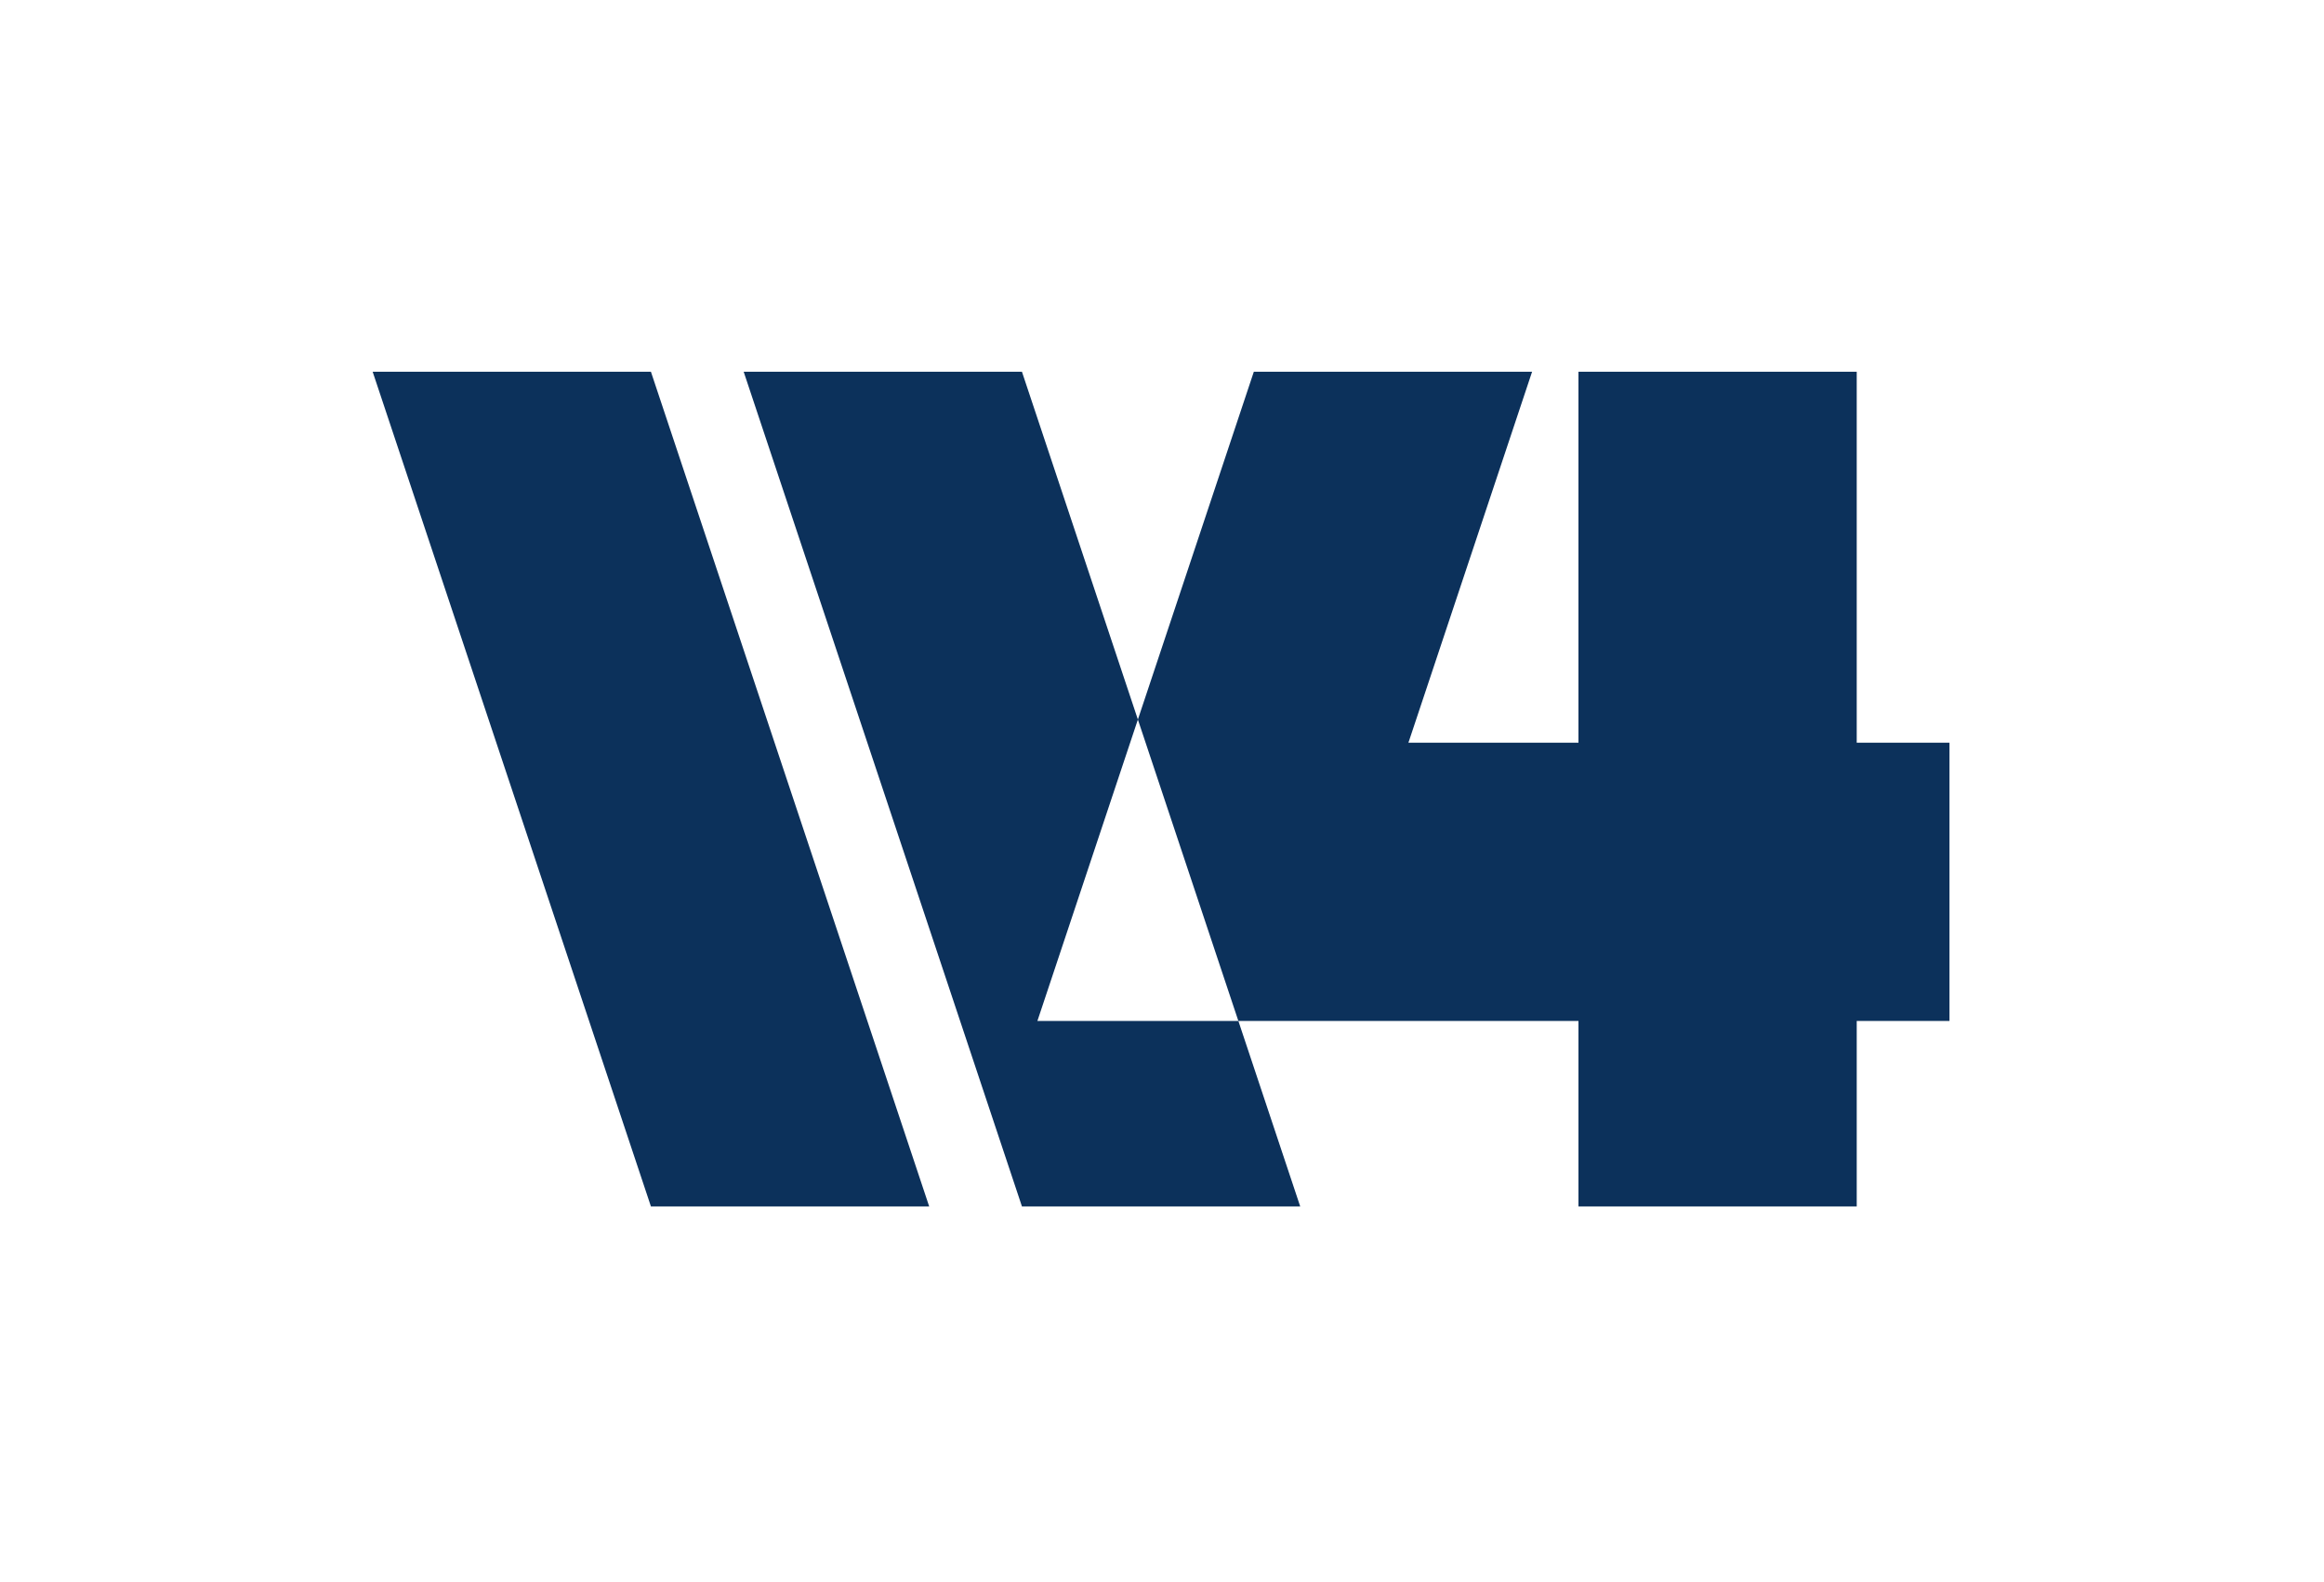 <?xml version="1.0" encoding="UTF-8"?>
<svg id="Layer_2" data-name="Layer 2" xmlns="http://www.w3.org/2000/svg" viewBox="0 0 451 307">
  <defs>
    <style>
      .cls-1 {
        fill: none;
      }

      .cls-2 {
        fill: #0c315b;
      }
    </style>
  </defs>
  <g id="Layer_1-2" data-name="Layer 1">
    <g>
      <path class="cls-2" d="M378.32,144.15v54h-18v36h-54v-36h-66l-19.5-58.5,22.5-67.5h54l-24,72h33v-72h54v72h18ZM72.32,72.15l54,162h54l-54-162h-54ZM201.32,198.15l1.5-4.5,18-54-22.5-67.5h-54l54,162h54l-12-36h-39Z"/>
      <rect class="cls-1" width="451" height="307"/>
    </g>
  </g>
</svg>